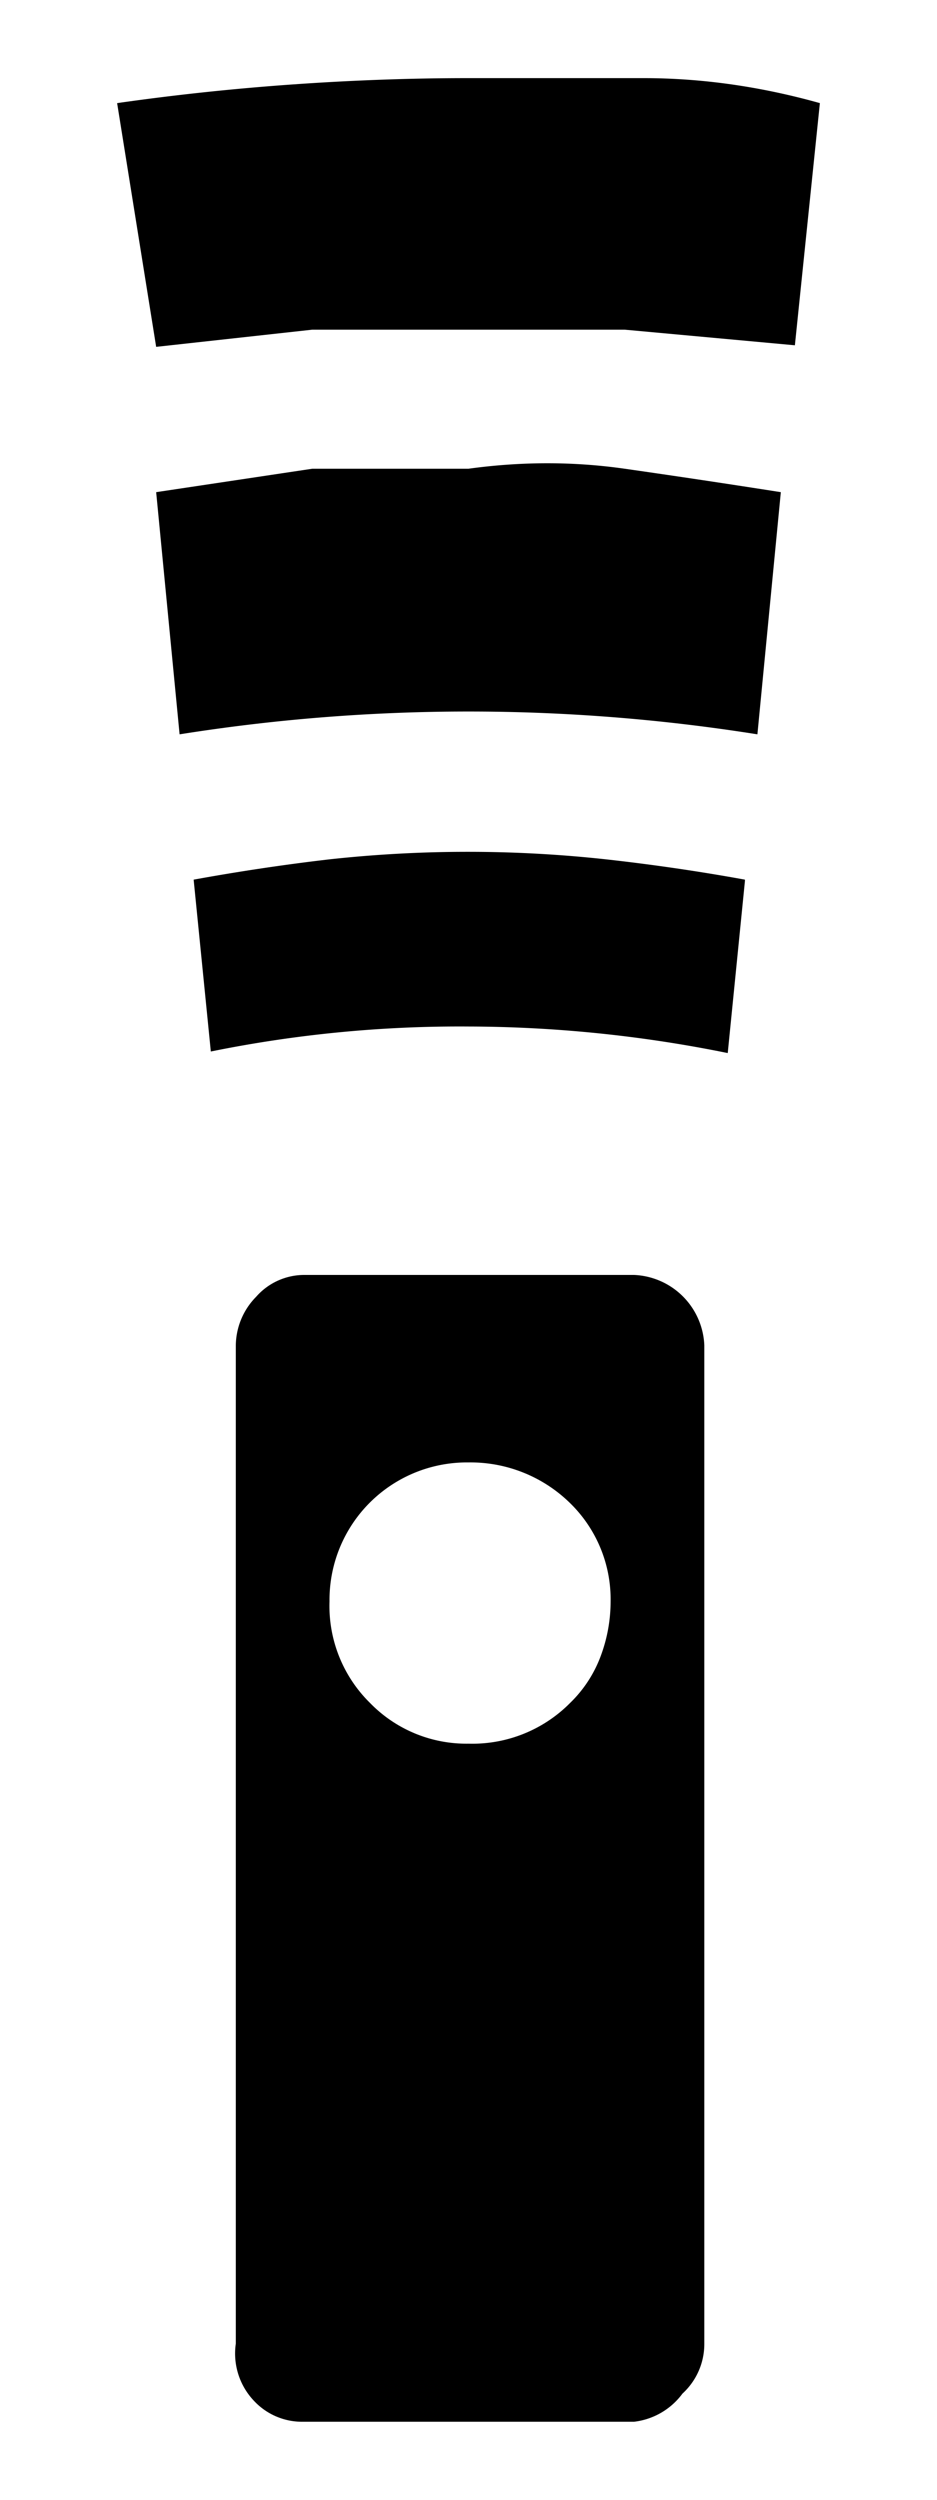 <svg id="レイヤー_1" data-name="レイヤー 1" xmlns="http://www.w3.org/2000/svg" width="6" height="16" viewBox="0 0 6 16">
  <defs>
    <style>
      .cls-1 {
        fill: none;
      }
    </style>
  </defs>
  <title>icon_Remote-control</title>
  <path d="M3,.5q.56,0,1.12,0T5.25.66L5.09,2.21,4,2.11q-.52,0-1,0T2,2.11l-1,.11L.75.66Q1.31.58,1.88.54T3,.5ZM4.85,4.7,5,3.15Q4.49,3.07,4,3T3,3c-.34,0-.68,0-1,0L1,3.15,1.15,4.7a11.79,11.79,0,0,1,3.7,0Zm-.08.94-.11,1.1A8.42,8.42,0,0,0,3,6.57a8,8,0,0,0-1.65.16l-.11-1.1q.44-.08.87-.13a8.17,8.17,0,0,1,1.77,0Q4.33,5.55,4.77,5.63ZM4.06,15.5H1.94a.42.42,0,0,1-.31-.13A.44.44,0,0,1,1.51,15V8.61a.45.45,0,0,1,.13-.31.41.41,0,0,1,.31-.14H4.06a.47.47,0,0,1,.45.45V15a.43.43,0,0,1-.14.32A.45.45,0,0,1,4.06,15.5ZM3,9.36a.88.88,0,0,0-.89.89.87.87,0,0,0,.26.65.86.86,0,0,0,.63.26.88.88,0,0,0,.65-.26.81.81,0,0,0,.2-.31,1,1,0,0,0,.06-.34.86.86,0,0,0-.26-.63A.91.91,0,0,0,3,9.36Z"/>
  <rect class="cls-1" width="6" height="16"/>
</svg>
